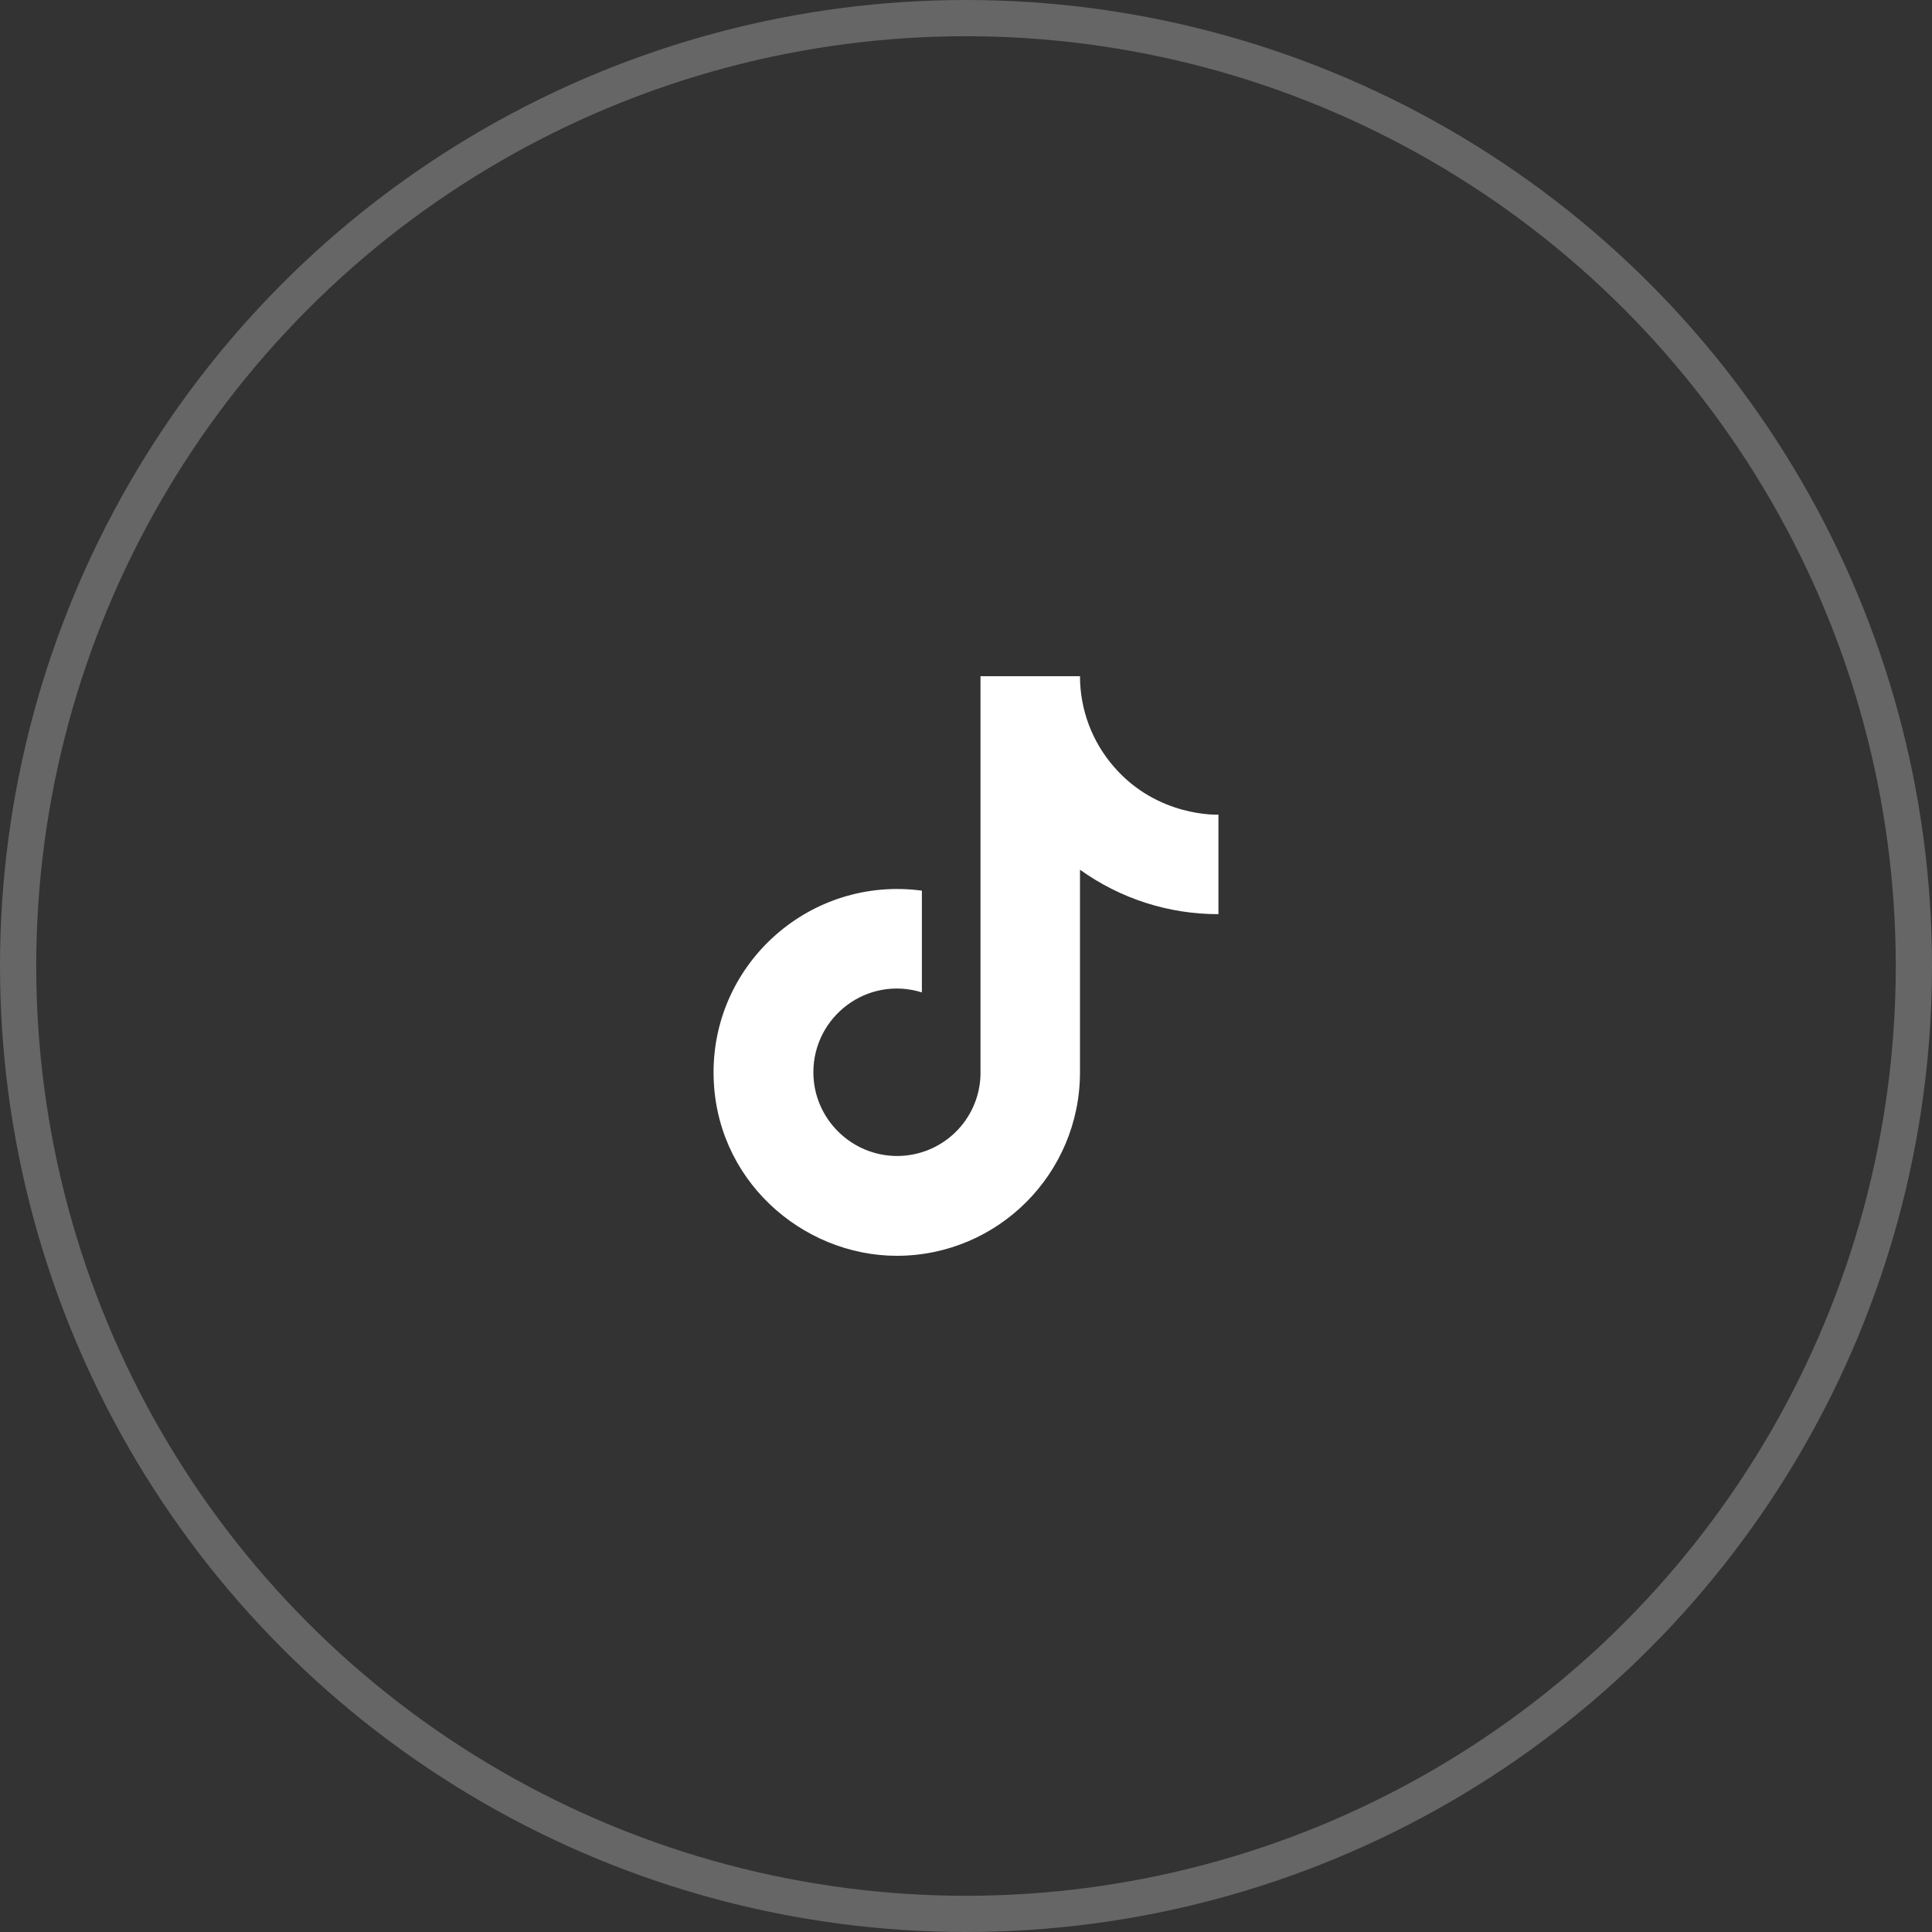 <svg width="80" height="80" viewBox="0 0 80 80" fill="none" xmlns="http://www.w3.org/2000/svg">
<rect x="0" y="0" width="80" height="80" fill="#333333" stroke="none"/>
<circle cx="40" cy="40" r="39.25" stroke="#666666" stroke-width="1.5"/>
<path d="M46.133 31.76C45.222 30.719 44.72 29.383 44.72 28H40.6V44.533C40.569 45.428 40.192 46.276 39.547 46.898C38.903 47.52 38.042 47.867 37.147 47.867C35.254 47.867 33.68 46.32 33.68 44.4C33.68 42.107 35.894 40.387 38.173 41.093V36.88C33.574 36.267 29.547 39.84 29.547 44.4C29.547 48.84 33.227 52 37.133 52C41.32 52 44.72 48.6 44.72 44.4V36.013C46.391 37.213 48.397 37.857 50.453 37.853V33.733C50.453 33.733 47.947 33.853 46.133 31.76Z" fill="white"/>
</svg>
